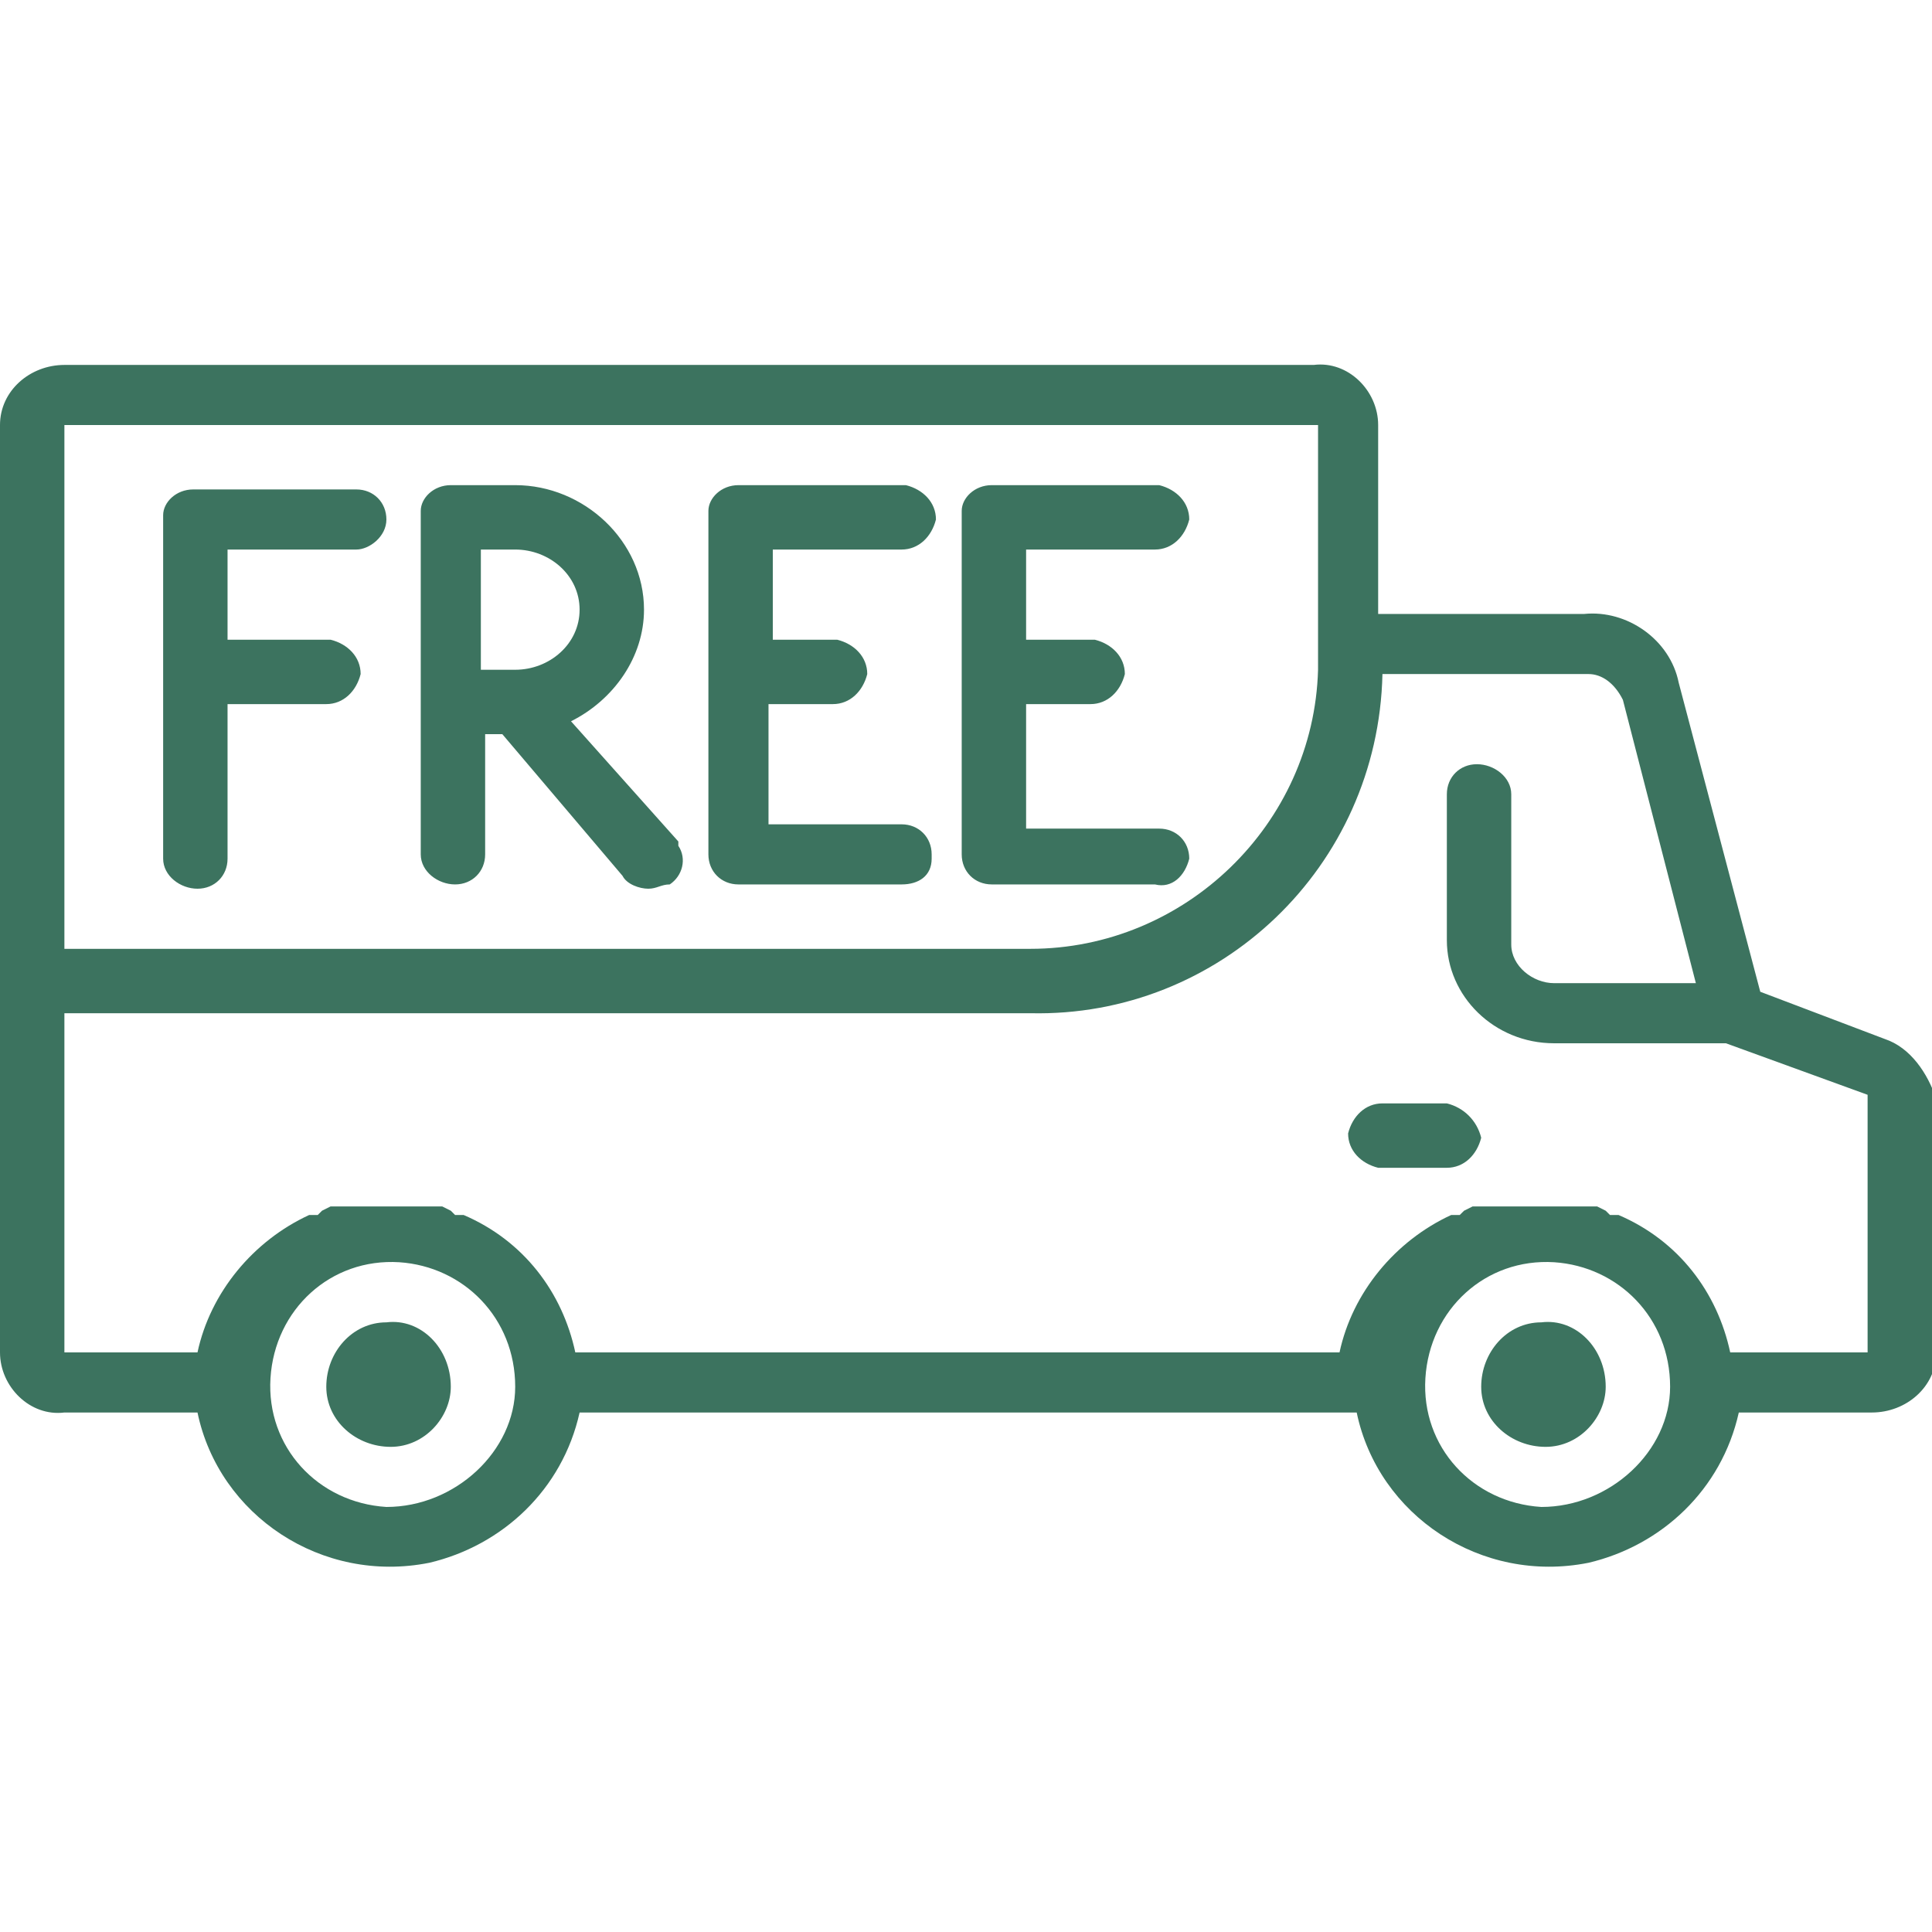 <?xml version="1.0" encoding="utf-8"?>
<!-- Generator: Adobe Illustrator 25.2.1, SVG Export Plug-In . SVG Version: 6.00 Build 0)  -->
<svg version="1.1" id="svg-9775" xmlns="http://www.w3.org/2000/svg" xmlns:xlink="http://www.w3.org/1999/xlink" x="0px" y="0px"
	 viewBox="0 0 45 45" style="enable-background:new 0 0 45 45;" xml:space="preserve">
<style type="text/css">
	.st0{fill:#3C735F;}
</style>
<path id="retail-free-shipping" class="st0" d="M9,30.8c-0.8,0-1.4,0.7-1.4,1.5c0,0.8,0.7,1.4,1.5,1.4s1.4-0.7,1.4-1.4
	C10.5,31.4,9.8,30.7,9,30.8z M35.9,30.8c-0.8,0-1.4,0.7-1.4,1.5c0,0.8,0.7,1.4,1.5,1.4s1.4-0.7,1.4-1.4
	C37.4,31.4,36.7,30.7,35.9,30.8z M33.7,25.7h-1.5c-0.4,0-0.7,0.3-0.8,0.7c0,0.4,0.3,0.7,0.7,0.8h0.1h1.5c0.4,0,0.7-0.3,0.8-0.7
	C34.4,26.1,34.1,25.8,33.7,25.7L33.7,25.7z M43.9,24.2L41,23.1l-1.9-7.2c-0.2-1-1.2-1.7-2.2-1.6h-4.8V9.9c0-0.8-0.7-1.5-1.5-1.4H1.5
	C0.7,8.5,0,9.1,0,9.9v21.6c0,0.8,0.7,1.5,1.5,1.4h3.1c0.5,2.4,2.9,4,5.4,3.5c1.7-0.4,3.1-1.7,3.5-3.5h18.1c0.5,2.4,2.9,4,5.4,3.5
	c1.7-0.4,3.1-1.7,3.5-3.5h3.1c0.8,0,1.5-0.6,1.5-1.4v-5.9C44.9,25,44.5,24.4,43.9,24.2z M1.5,9.9h29.2v5.7c-0.1,3.6-3.1,6.5-6.7,6.5
	l0,0H1.5V9.9L1.5,9.9z M9,35.1c-1.6-0.1-2.8-1.4-2.7-3c0.1-1.6,1.4-2.8,3-2.7c1.5,0.1,2.7,1.3,2.7,2.9C12,33.8,10.6,35.1,9,35.1z
	 M35.9,35.1c-1.6-0.1-2.8-1.4-2.7-3c0.1-1.6,1.4-2.8,3-2.7c1.5,0.1,2.7,1.3,2.7,2.9C38.9,33.8,37.5,35.1,35.9,35.1z M43.4,31.5h-3.1
	c-0.3-1.4-1.2-2.6-2.6-3.2h-0.1c0,0,0,0-0.1,0l-0.1-0.1l0,0l-0.2-0.1l0,0c-0.1,0-0.1,0-0.2,0l0,0c-0.1,0-0.1,0-0.2,0l0,0h-0.2
	c0,0,0,0-0.1,0c-0.1,0-0.1,0-0.2,0h-0.1c-0.1,0-0.1,0-0.2,0h-0.1c-0.1,0-0.1,0-0.2,0c-0.1,0-0.1,0-0.2,0h-0.1c-0.1,0-0.1,0-0.2,0
	h-0.1c-0.1,0-0.1,0-0.2,0l0,0h-0.2l0,0c-0.1,0-0.1,0-0.2,0l0,0c-0.1,0-0.1,0-0.2,0l0,0l-0.2,0.1l0,0L34,28.3c0,0,0,0-0.1,0h-0.1
	c-1.3,0.6-2.3,1.8-2.6,3.2H13.4c-0.3-1.4-1.2-2.6-2.6-3.2h-0.1c0,0,0,0-0.1,0l-0.1-0.1l0,0l-0.2-0.1l0,0c-0.1,0-0.1,0-0.2,0l0,0
	c-0.1,0-0.1,0-0.2,0l0,0H9.7c0,0,0,0-0.1,0c-0.1,0-0.1,0-0.2,0l0,0c-0.1,0-0.1,0-0.2,0l0,0c-0.1,0-0.1,0-0.2,0c-0.1,0-0.1,0-0.2,0
	H8.7c-0.1,0-0.1,0-0.2,0l0,0c-0.1,0-0.1,0-0.2,0l0,0H8.1l0,0c-0.1,0-0.1,0-0.2,0l0,0c-0.1,0-0.1,0-0.2,0l0,0l-0.2,0.1l0,0l-0.1,0.1
	c0,0,0,0-0.1,0H7.2c-1.3,0.6-2.3,1.8-2.6,3.2H1.5v-7.9h22.5c4.4,0.1,8.1-3.4,8.2-7.9l0,0h4.8c0.3,0,0.6,0.2,0.8,0.6l1.7,6.6h-3.3
	c-0.5,0-1-0.4-1-0.9v-3.5c0-0.4-0.4-0.7-0.8-0.7s-0.7,0.3-0.7,0.7v3.4c0,1.3,1.1,2.4,2.5,2.4h4l3.3,1.2V31.5L43.4,31.5L43.4,31.5z
	 M8.3,11.4H4.5c-0.4,0-0.7,0.3-0.7,0.6c0,0,0,0,0,0.1V20c0,0.4,0.4,0.7,0.8,0.7s0.7-0.3,0.7-0.7v-3.6h2.3c0.4,0,0.7-0.3,0.8-0.7
	c0-0.4-0.3-0.7-0.7-0.8H7.6H5.3v-2.1h3c0.3,0,0.7-0.3,0.7-0.7S8.7,11.4,8.3,11.4L8.3,11.4z M21,12.8c0.4,0,0.7-0.3,0.8-0.7
	c0-0.4-0.3-0.7-0.7-0.8H21h-3.8c-0.4,0-0.7,0.3-0.7,0.6c0,0,0,0,0,0.1v7.9c0,0.4,0.3,0.7,0.7,0.7h0.1H21c0.4,0,0.7-0.2,0.7-0.6v-0.1
	c0-0.4-0.3-0.7-0.7-0.7c0,0,0,0-0.1,0h-3v-2.8h1.5c0.4,0,0.7-0.3,0.8-0.7c0-0.4-0.3-0.7-0.7-0.8h-0.1H18v-2.1H21z M27.7,20
	c0-0.4-0.3-0.7-0.7-0.7c0,0,0,0-0.1,0h-3v-2.9h1.5c0.4,0,0.7-0.3,0.8-0.7c0-0.4-0.3-0.7-0.7-0.8h-0.1h-1.5v-2.1h3
	c0.4,0,0.7-0.3,0.8-0.7c0-0.4-0.3-0.7-0.7-0.8h-0.1h-3.8c-0.4,0-0.7,0.3-0.7,0.6c0,0,0,0,0,0.1v7.9c0,0.4,0.3,0.7,0.7,0.7
	c0,0,0,0,0.1,0h3.7C27.3,20.7,27.6,20.4,27.7,20L27.7,20z M13.3,16.8c1-0.5,1.7-1.5,1.7-2.6c0-1.6-1.4-2.9-3-2.9h-1.5
	c-0.4,0-0.7,0.3-0.7,0.6c0,0,0,0,0,0.1v7.9c0,0.4,0.4,0.7,0.8,0.7c0.4,0,0.7-0.3,0.7-0.7v-2.8h0.4l2.8,3.3c0.1,0.2,0.4,0.3,0.6,0.3
	c0.2,0,0.3-0.1,0.5-0.1c0.3-0.2,0.4-0.6,0.2-0.9c0,0,0,0,0-0.1L13.3,16.8z M13.5,14.2c0,0.8-0.7,1.4-1.5,1.4h-0.8v-2.8H12
	C12.8,12.8,13.5,13.4,13.5,14.2z"/>
</svg>
